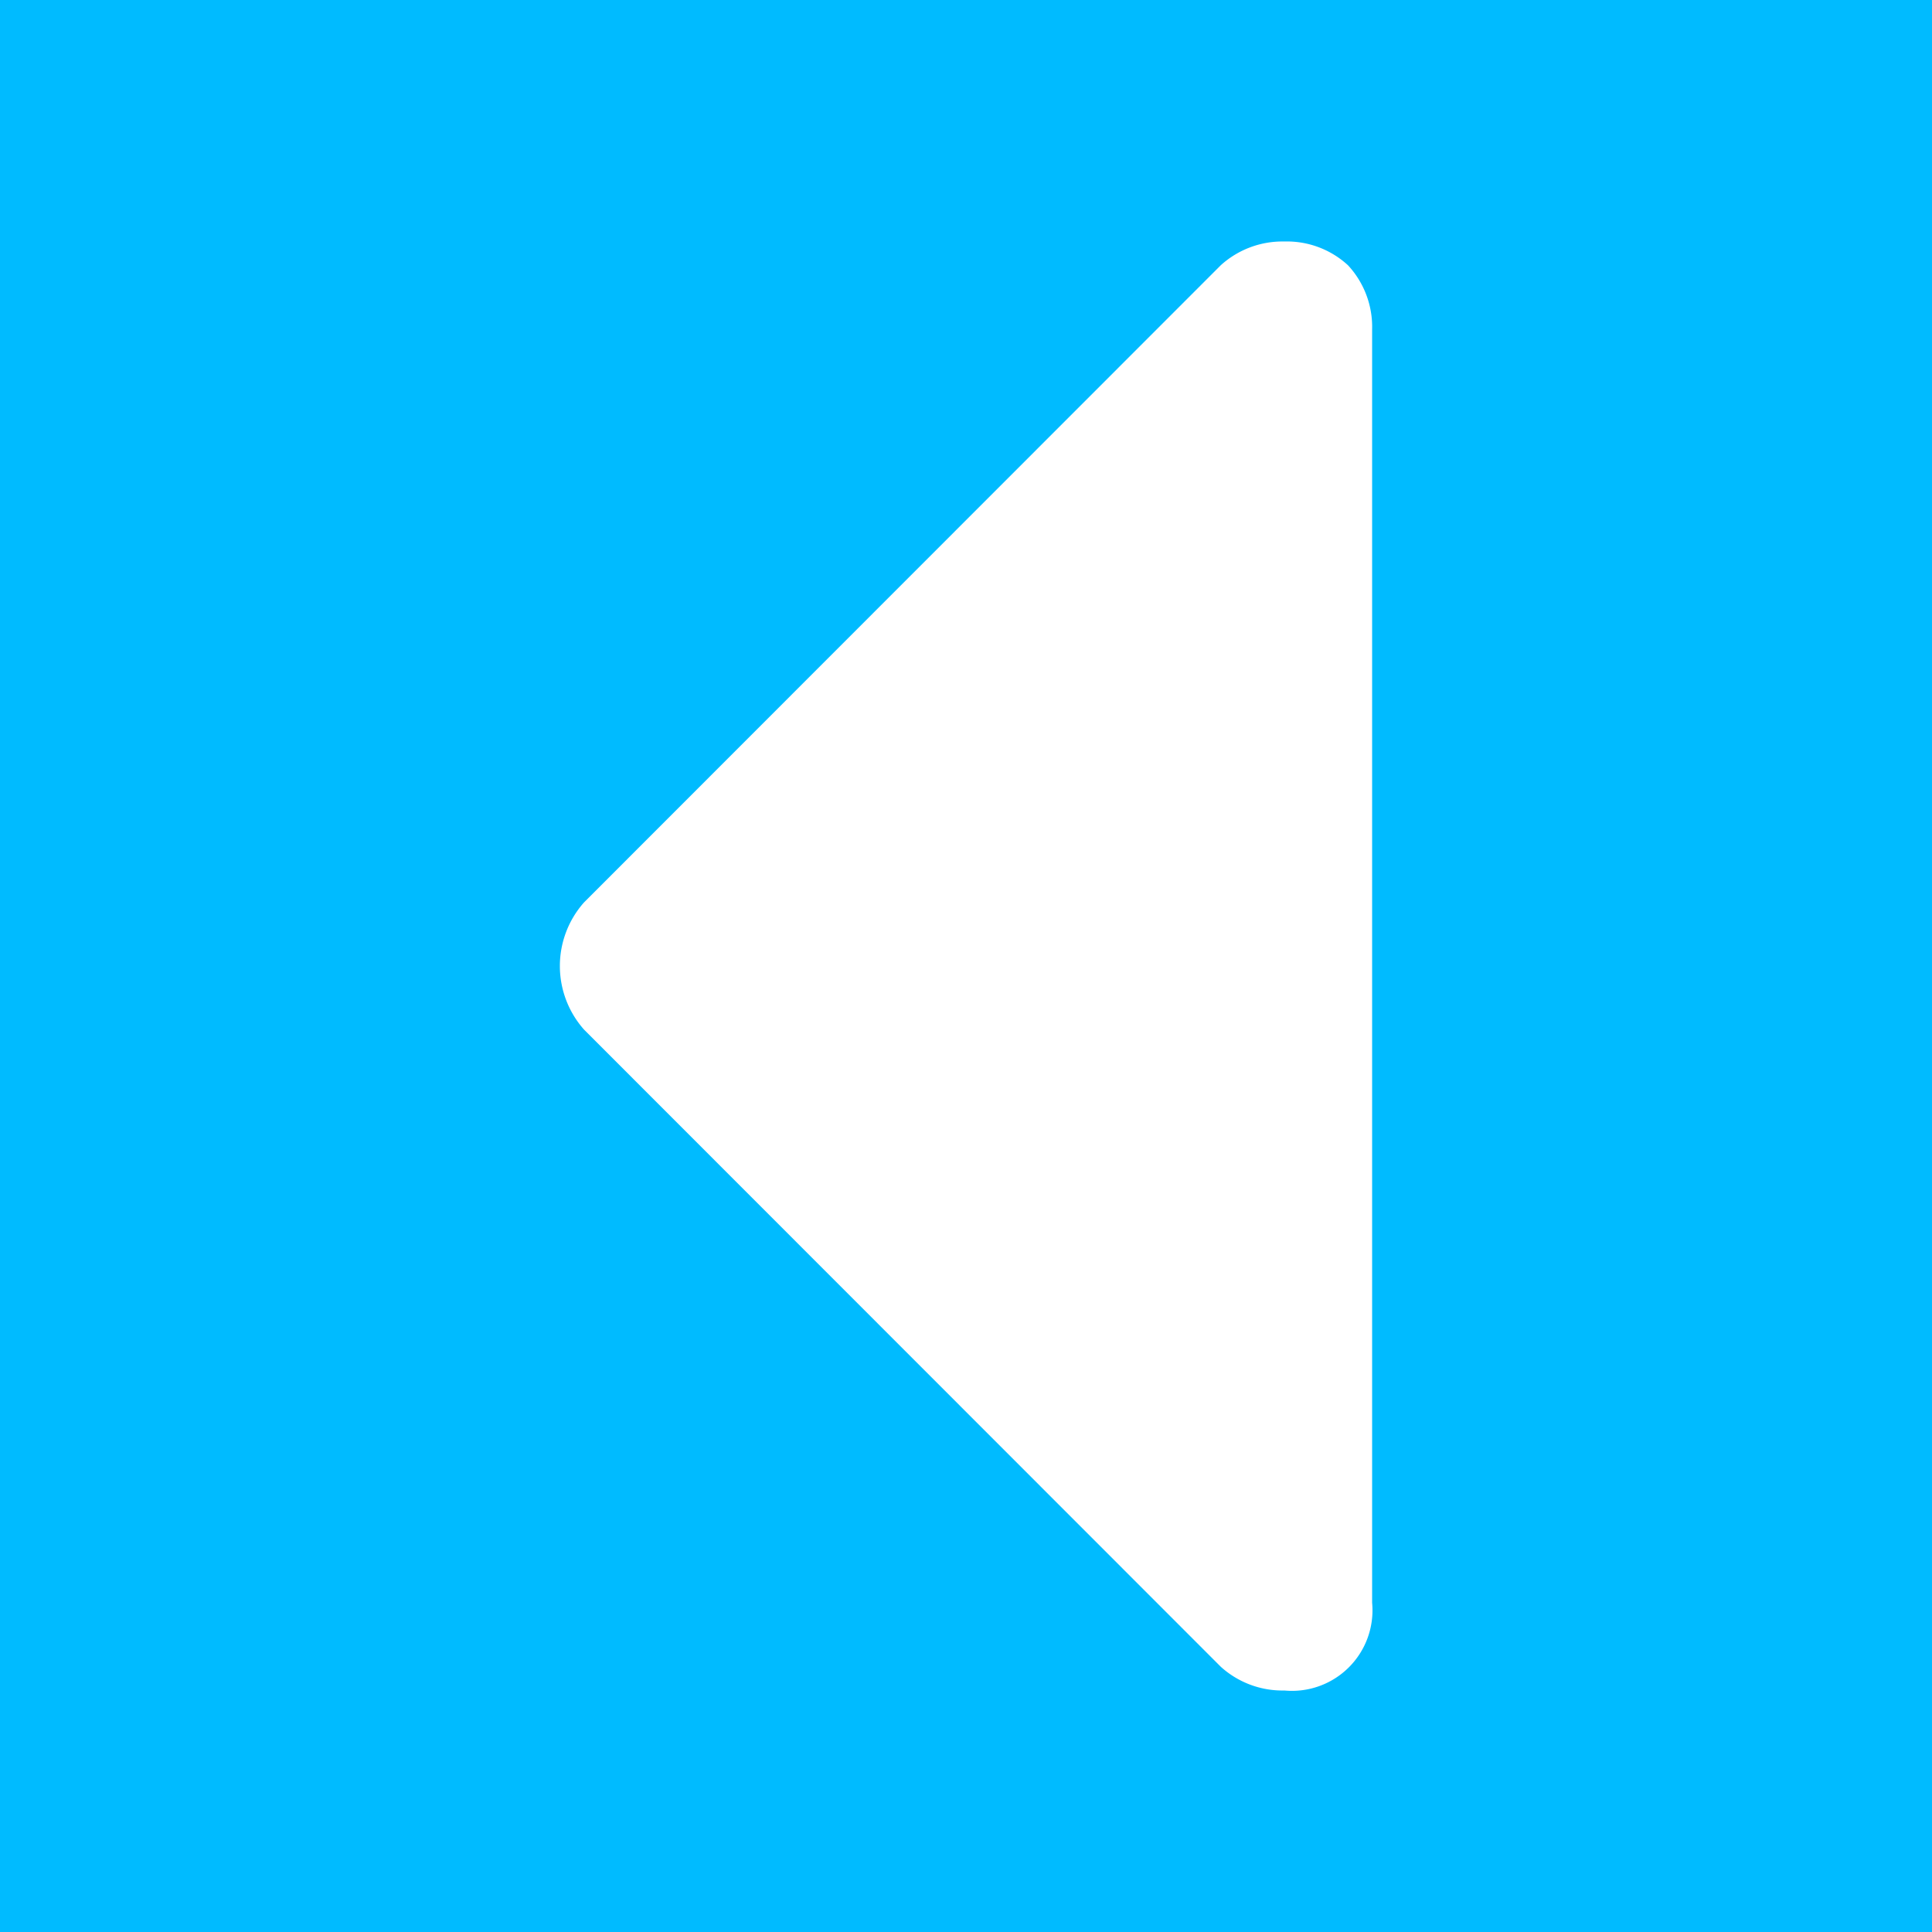 <?xml version="1.0" encoding="utf-8"?>
<svg xmlns="http://www.w3.org/2000/svg" viewBox="0 0 48 48">
    <g id="Calque_2" data-name="Calque 2">
        <rect width="48" height="48" style="fill:#0bf" />
    </g>
    <g id="Calque_1" data-name="Calque 1">
        <path d="M34.09,8.18V39.82A2,2,0,0,1,31.91,42a2.28,2.28,0,0,1-1.58-.59L14.51,25.58a2.38,2.38,0,0,1,0-3.16L30.33,6.59A2.28,2.28,0,0,1,31.91,6a2.24,2.24,0,0,1,1.58.59A2.25,2.25,0,0,1,34.09,8.18Z" style="fill:#fff" />
    </g>
</svg>
